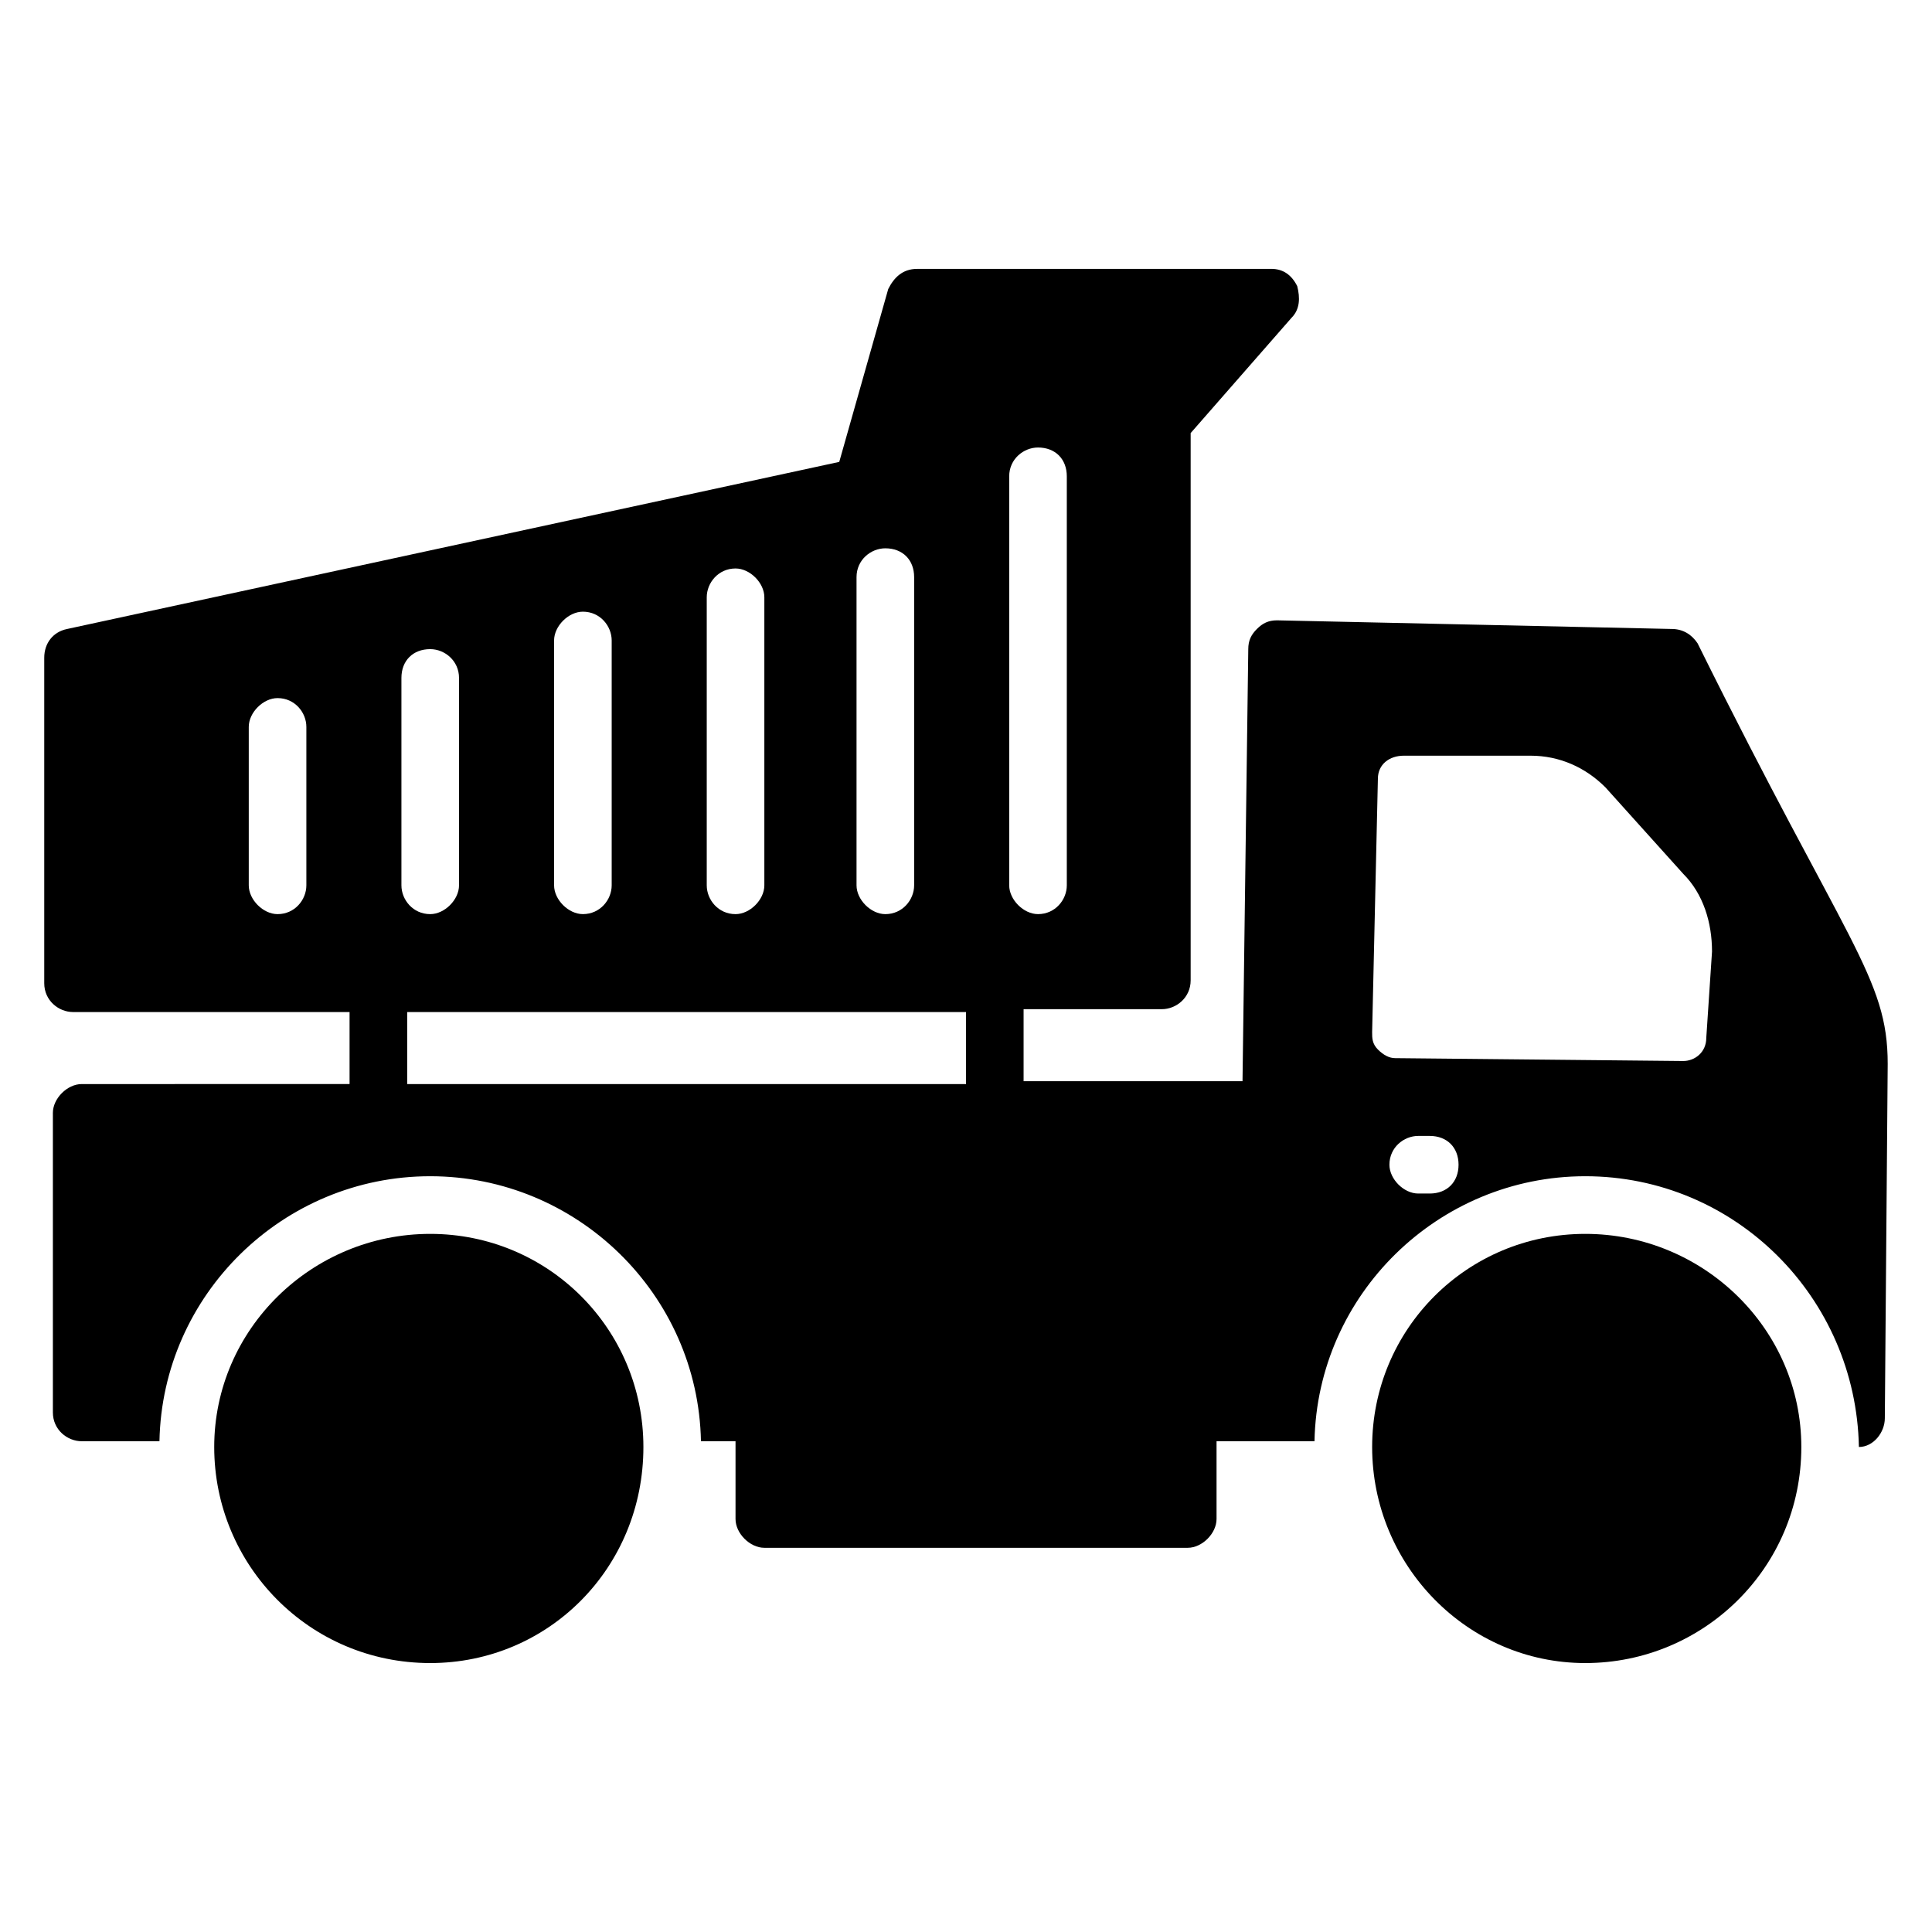 <?xml version="1.0" encoding="UTF-8"?>
<!-- Uploaded to: ICON Repo, www.iconrepo.com, Generator: ICON Repo Mixer Tools -->
<svg fill="#000000" width="800px" height="800px" version="1.1" viewBox="144 144 512 512" xmlns="http://www.w3.org/2000/svg">
 <g>
  <path d="m593.89 314.5c-1.527-2.289-3.816-3.816-6.871-3.816l-104.58-2.289c-2.289 0-3.816 0.762-5.344 2.289s-2.289 3.055-2.289 5.344l-1.527 114.5-58.016-0.004v-19.082h36.641c3.816 0 7.633-3.055 7.633-7.633v-145.04l26.719-30.535c2.289-2.289 2.289-5.344 1.527-8.398-1.527-3.055-3.816-4.582-6.871-4.582l-93.891 0.008c-3.816 0-6.106 2.289-7.633 5.344l-12.977 45.801-204.58 44.273c-3.816 0.762-6.106 3.816-6.106 7.633v86.258c0 4.582 3.816 7.633 7.633 7.633h73.281v19.082l-70.992 0.004c-3.816 0-7.633 3.816-7.633 7.633v79.387c0 4.582 3.816 7.633 7.633 7.633h20.609c0.762-38.93 32.824-70.227 71.754-70.227s70.992 31.297 71.754 70.227h9.16v20.609c0 3.816 3.816 7.633 7.633 7.633h112.21c3.816 0 7.633-3.816 7.633-7.633v-20.609h25.957c0.762-38.93 32.824-70.227 71.754-70.227 39.695 0 71.754 32.062 72.52 71.754 3.816 0 6.871-3.816 6.871-7.633l0.762-93.891c0-22.902-10.688-31.297-50.379-111.45zm-368.7 64.121c0 3.816-3.055 7.633-7.633 7.633-3.816 0-7.633-3.816-7.633-7.633v-41.984c0-3.816 3.816-7.633 7.633-7.633 4.582 0 7.633 3.816 7.633 7.633zm145.8-81.68c0-4.582 3.816-7.633 7.633-7.633 4.582 0 7.633 3.055 7.633 7.633v81.68c0 3.816-3.055 7.633-7.633 7.633-3.816 0-7.633-3.816-7.633-7.633zm-39.695 5.344c0-3.816 3.055-7.633 7.633-7.633 3.816 0 7.633 3.816 7.633 7.633v76.336c0 3.816-3.816 7.633-7.633 7.633-4.582 0-7.633-3.816-7.633-7.633zm-40.457 11.449c0-3.816 3.816-7.633 7.633-7.633 4.582 0 7.633 3.816 7.633 7.633v64.883c0 3.816-3.055 7.633-7.633 7.633-3.816 0-7.633-3.816-7.633-7.633zm-40.457 9.926c0-4.582 3.055-7.633 7.633-7.633 3.816 0 7.633 3.055 7.633 7.633v54.961c0 3.816-3.816 7.633-7.633 7.633-4.582 0-7.633-3.816-7.633-7.633zm149.62 107.63h-148.09v-19.082l148.09-0.004zm11.449-52.672v-108.39c0-4.582 3.816-7.633 7.633-7.633 4.582 0 7.633 3.055 7.633 7.633v108.39c0 3.816-3.055 7.633-7.633 7.633-3.816 0-7.633-3.816-7.633-7.633zm111.45 81.68h-3.055c-3.816 0-7.633-3.816-7.633-7.633 0-4.582 3.816-7.633 7.633-7.633h3.055c4.582 0 7.633 3.055 7.633 7.633s-3.055 7.633-7.633 7.633zm73.281-41.223c0 3.816-3.055 6.106-6.106 6.106l-76.336-0.762c-1.527 0-3.055-0.762-4.582-2.289-1.527-1.527-1.527-3.055-1.527-4.582l1.527-67.176c0-3.816 3.055-6.106 6.871-6.106h33.586c7.633 0 14.504 3.055 19.848 8.398l20.609 22.902c5.344 5.344 7.633 12.977 7.633 20.609z"/>
  <path d="m258.02 470.99c-31.297 0-57.25 25.191-57.25 56.488 0 31.297 25.191 57.25 57.25 57.25 31.297 0 56.488-25.191 56.488-57.25 0-31.297-25.191-56.488-56.488-56.488z"/>
  <path d="m564.12 470.99c-31.297 0-56.488 25.191-56.488 56.488 0 31.297 25.191 57.25 56.488 57.25 31.297 0 57.25-25.191 57.25-57.25 0.004-31.297-25.953-56.488-57.25-56.488z"/>
 </g>
</svg>